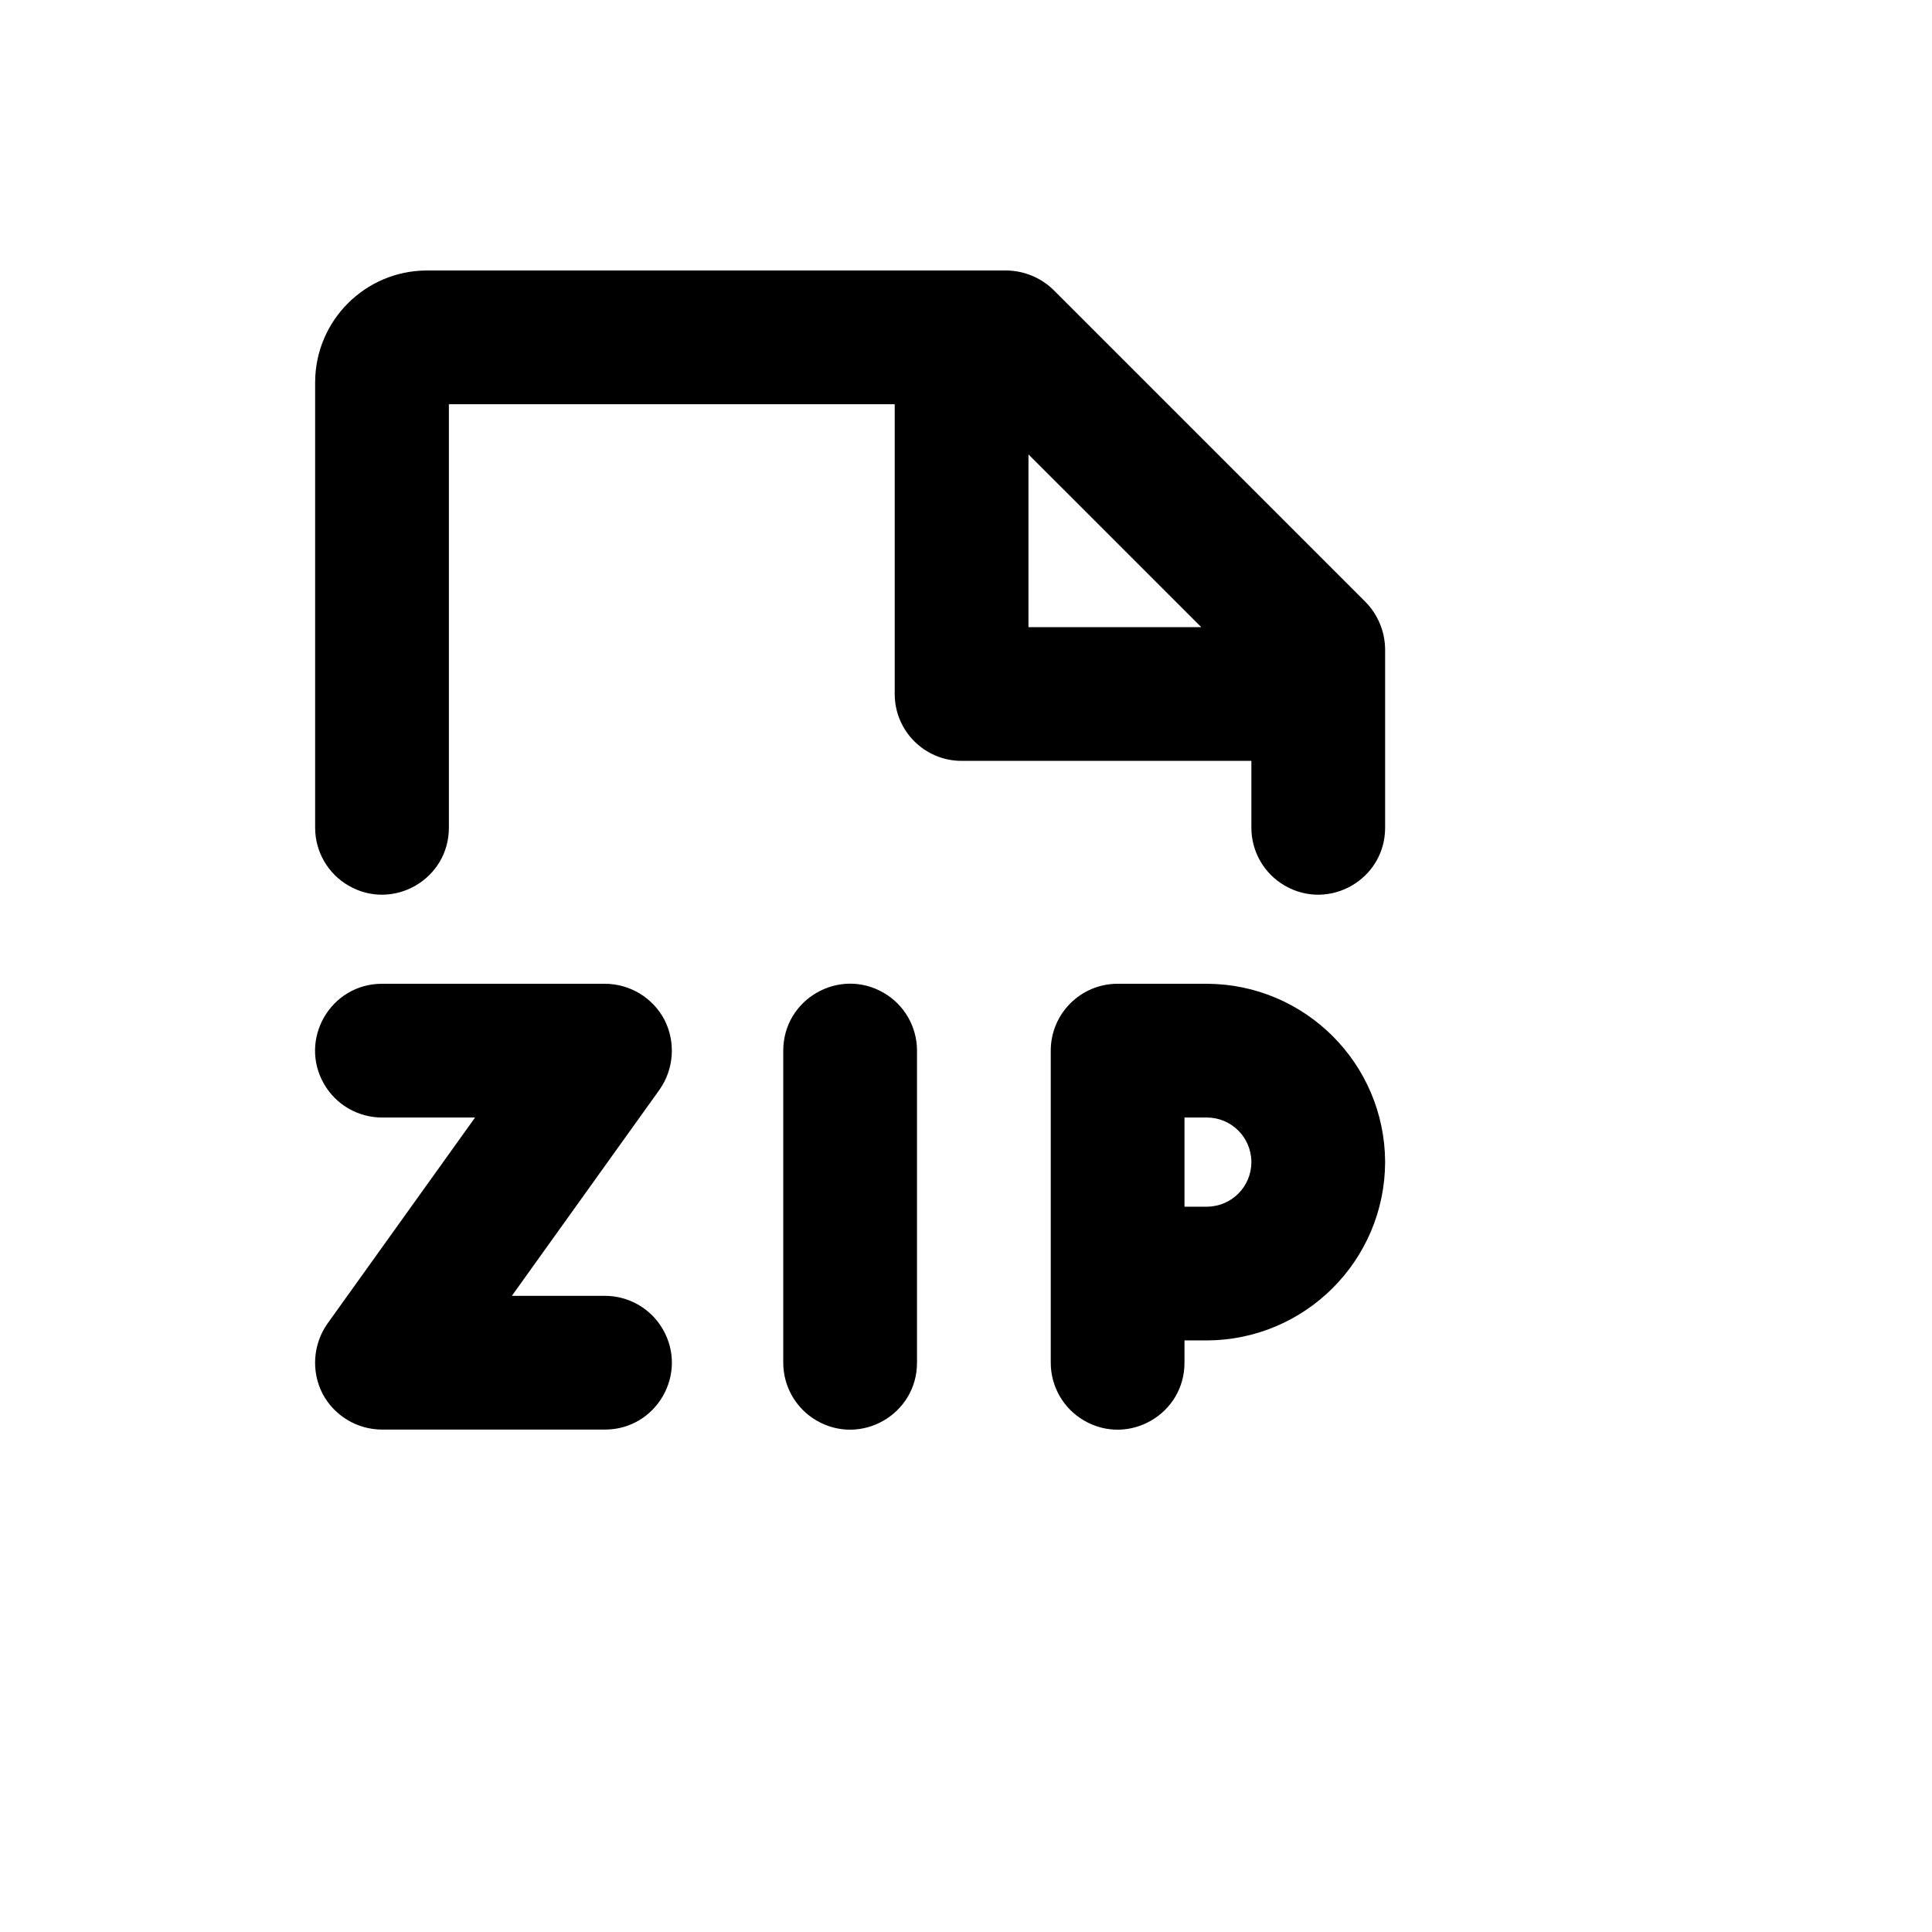 <svg xmlns="http://www.w3.org/2000/svg" version="1.1" xmlns:xlink="http://www.w3.org/1999/xlink" width="100%" height="100%" id="svgWorkerArea" viewBox="-25 -25 625 625" xmlns:idraw="https://idraw.muisca.co" style="background: white;"><defs id="defsdoc"><pattern id="patternBool" x="0" y="0" width="10" height="10" patternUnits="userSpaceOnUse" patternTransform="rotate(35)"><circle cx="5" cy="5" r="4" style="stroke: none;fill: #ff000070;"></circle></pattern></defs><g id="fileImp-258977718" class="cosito"><path id="pathImp-791706793" class="grouped" d="M271.65 314.882C271.65 314.882 271.65 415.835 271.65 415.835 271.65 432.488 253.622 442.896 239.199 434.57 232.506 430.705 228.382 423.564 228.382 415.835 228.382 415.835 228.382 314.882 228.382 314.882 228.382 298.229 246.411 287.821 260.833 296.148 267.526 300.012 271.65 307.154 271.65 314.882 271.65 314.882 271.65 314.882 271.65 314.882M170.693 394.202C170.693 394.202 140.586 394.202 140.586 394.202 140.586 394.202 188.36 327.501 188.36 327.501 193.013 320.863 193.636 312.204 189.983 304.967 186.23 297.78 178.801 293.267 170.693 293.249 170.693 293.249 98.581 293.249 98.581 293.249 81.927 293.249 71.519 311.277 79.845 325.699 83.71 332.392 90.852 336.515 98.581 336.515 98.581 336.515 128.687 336.515 128.687 336.515 128.687 336.515 80.913 403.216 80.913 403.216 76.261 409.854 75.637 418.514 79.291 425.75 83.043 432.937 90.472 437.45 98.581 437.468 98.581 437.468 170.693 437.468 170.693 437.468 187.346 437.468 197.755 419.44 189.428 405.019 185.564 398.325 178.422 394.202 170.693 394.202 170.693 394.202 170.693 394.202 170.693 394.202M423.085 350.937C422.986 382.755 397.216 408.525 365.396 408.624 365.396 408.624 358.184 408.624 358.184 408.624 358.184 408.624 358.184 415.835 358.184 415.835 358.184 432.488 340.156 442.896 325.734 434.57 319.04 430.705 314.917 423.564 314.917 415.835 314.917 415.835 314.917 314.882 314.917 314.882 314.917 302.935 324.603 293.249 336.551 293.249 336.551 293.249 365.396 293.249 365.396 293.249 397.216 293.348 422.986 319.118 423.085 350.937 423.085 350.937 423.085 350.937 423.085 350.937M379.818 350.937C379.818 342.972 373.361 336.515 365.396 336.515 365.396 336.515 358.184 336.515 358.184 336.515 358.184 336.515 358.184 365.359 358.184 365.359 358.184 365.359 365.396 365.359 365.396 365.359 373.361 365.359 379.818 358.902 379.818 350.937 379.818 350.937 379.818 350.937 379.818 350.937M423.085 185.086C423.085 185.086 423.085 242.773 423.085 242.773 423.085 259.426 405.057 269.834 390.635 261.507 383.941 257.643 379.818 250.502 379.818 242.773 379.818 242.773 379.818 221.14 379.818 221.14 379.818 221.14 286.072 221.14 286.072 221.14 274.124 221.14 264.438 211.455 264.438 199.507 264.438 199.507 264.438 105.766 264.438 105.766 264.438 105.766 120.214 105.766 120.214 105.766 120.214 105.766 120.214 242.773 120.214 242.773 120.214 259.426 102.186 269.834 87.764 261.507 81.07 257.643 76.947 250.502 76.947 242.773 76.947 242.773 76.947 98.555 76.947 98.555 77.046 78.683 93.131 62.599 113.003 62.5 113.003 62.5 300.495 62.5 300.495 62.5 306.226 62.544 311.718 64.805 315.818 68.81 315.818 68.81 416.775 169.762 416.775 169.762 420.78 173.863 423.041 179.354 423.085 185.086 423.085 185.086 423.085 185.086 423.085 185.086M363.593 177.875C363.593 177.875 307.706 121.99 307.706 121.99 307.706 121.99 307.706 177.875 307.706 177.875 307.706 177.875 363.593 177.875 363.593 177.875"></path></g></svg>